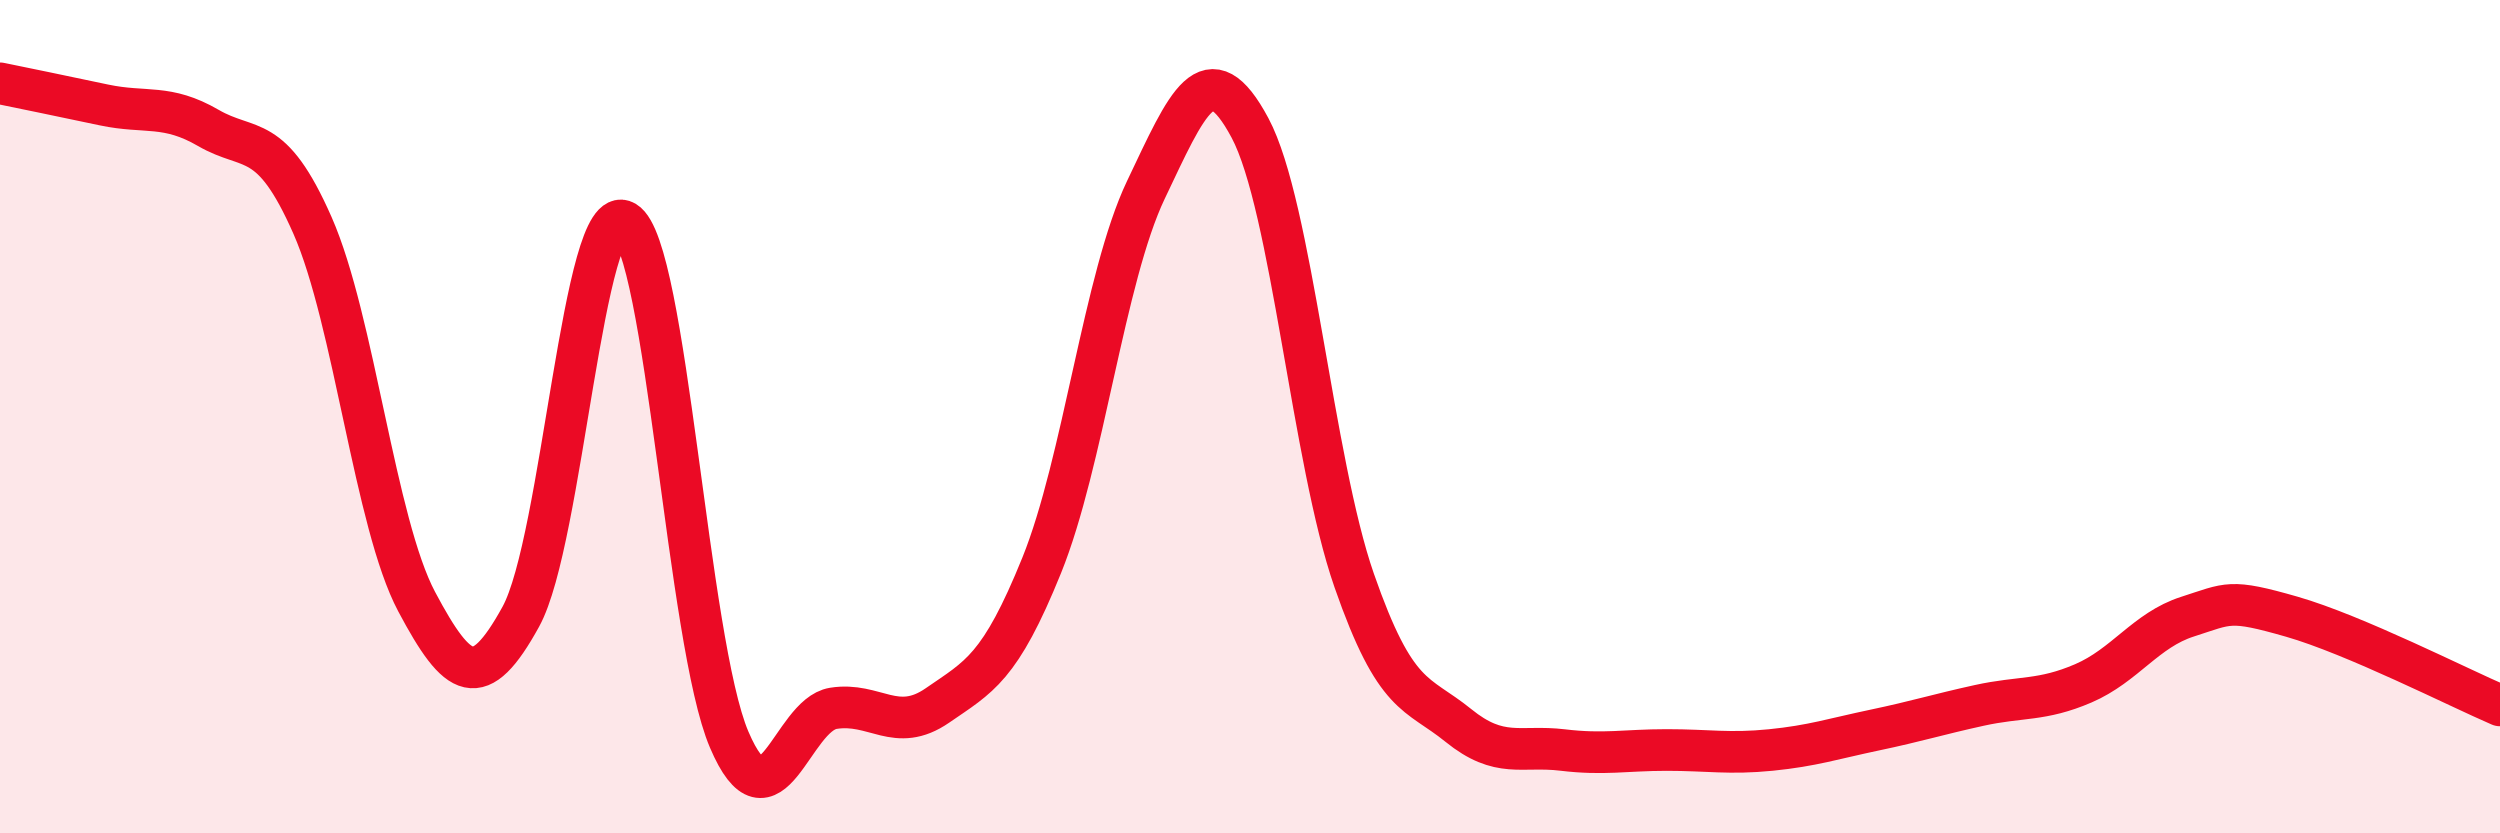 
    <svg width="60" height="20" viewBox="0 0 60 20" xmlns="http://www.w3.org/2000/svg">
      <path
        d="M 0,2 C 0.5,2.1 1.5,2.31 2.5,2.52 C 3.5,2.73 4,2.49 5,3.07 C 6,3.65 6.5,3.14 7.5,5.41 C 8.5,7.68 9,12.56 10,14.44 C 11,16.32 11.5,16.62 12.5,14.8 C 13.5,12.98 14,4.73 15,5.32 C 16,5.91 16.5,15.41 17.5,17.75 C 18.5,20.09 19,17.16 20,17 C 21,16.84 21.5,17.62 22.5,16.93 C 23.5,16.24 24,16.04 25,13.57 C 26,11.1 26.5,6.66 27.5,4.56 C 28.5,2.46 29,1.2 30,3.07 C 31,4.94 31.5,11.06 32.5,13.93 C 33.5,16.8 34,16.6 35,17.41 C 36,18.22 36.5,17.88 37.5,18 C 38.5,18.12 39,18 40,18 C 41,18 41.5,18.1 42.5,18 C 43.5,17.9 44,17.73 45,17.52 C 46,17.31 46.5,17.15 47.5,16.93 C 48.5,16.71 49,16.83 50,16.4 C 51,15.97 51.5,15.12 52.5,14.8 C 53.5,14.48 53.5,14.37 55,14.8 C 56.5,15.23 59,16.5 60,16.93L60 20L0 20Z"
        fill="#EB0A25"
        opacity="0.1"
        stroke-linecap="round"
        stroke-linejoin="round"
      />
      <path
        d="M 0,2 C 0.5,2.1 1.5,2.31 2.5,2.52 C 3.5,2.73 4,2.49 5,3.07 C 6,3.65 6.5,3.14 7.5,5.41 C 8.5,7.68 9,12.56 10,14.44 C 11,16.32 11.5,16.62 12.5,14.8 C 13.5,12.98 14,4.73 15,5.32 C 16,5.91 16.5,15.41 17.5,17.75 C 18.5,20.09 19,17.16 20,17 C 21,16.84 21.5,17.62 22.5,16.93 C 23.5,16.24 24,16.04 25,13.57 C 26,11.1 26.5,6.66 27.5,4.56 C 28.5,2.46 29,1.2 30,3.07 C 31,4.94 31.5,11.06 32.5,13.93 C 33.5,16.8 34,16.6 35,17.41 C 36,18.22 36.5,17.88 37.5,18 C 38.5,18.12 39,18 40,18 C 41,18 41.5,18.1 42.5,18 C 43.5,17.9 44,17.73 45,17.52 C 46,17.31 46.5,17.15 47.5,16.93 C 48.5,16.71 49,16.83 50,16.4 C 51,15.97 51.5,15.12 52.5,14.8 C 53.5,14.48 53.5,14.37 55,14.8 C 56.5,15.23 59,16.5 60,16.93"
        stroke="#EB0A25"
        stroke-width="1"
        fill="none"
        stroke-linecap="round"
        stroke-linejoin="round"
      />
    </svg>
  